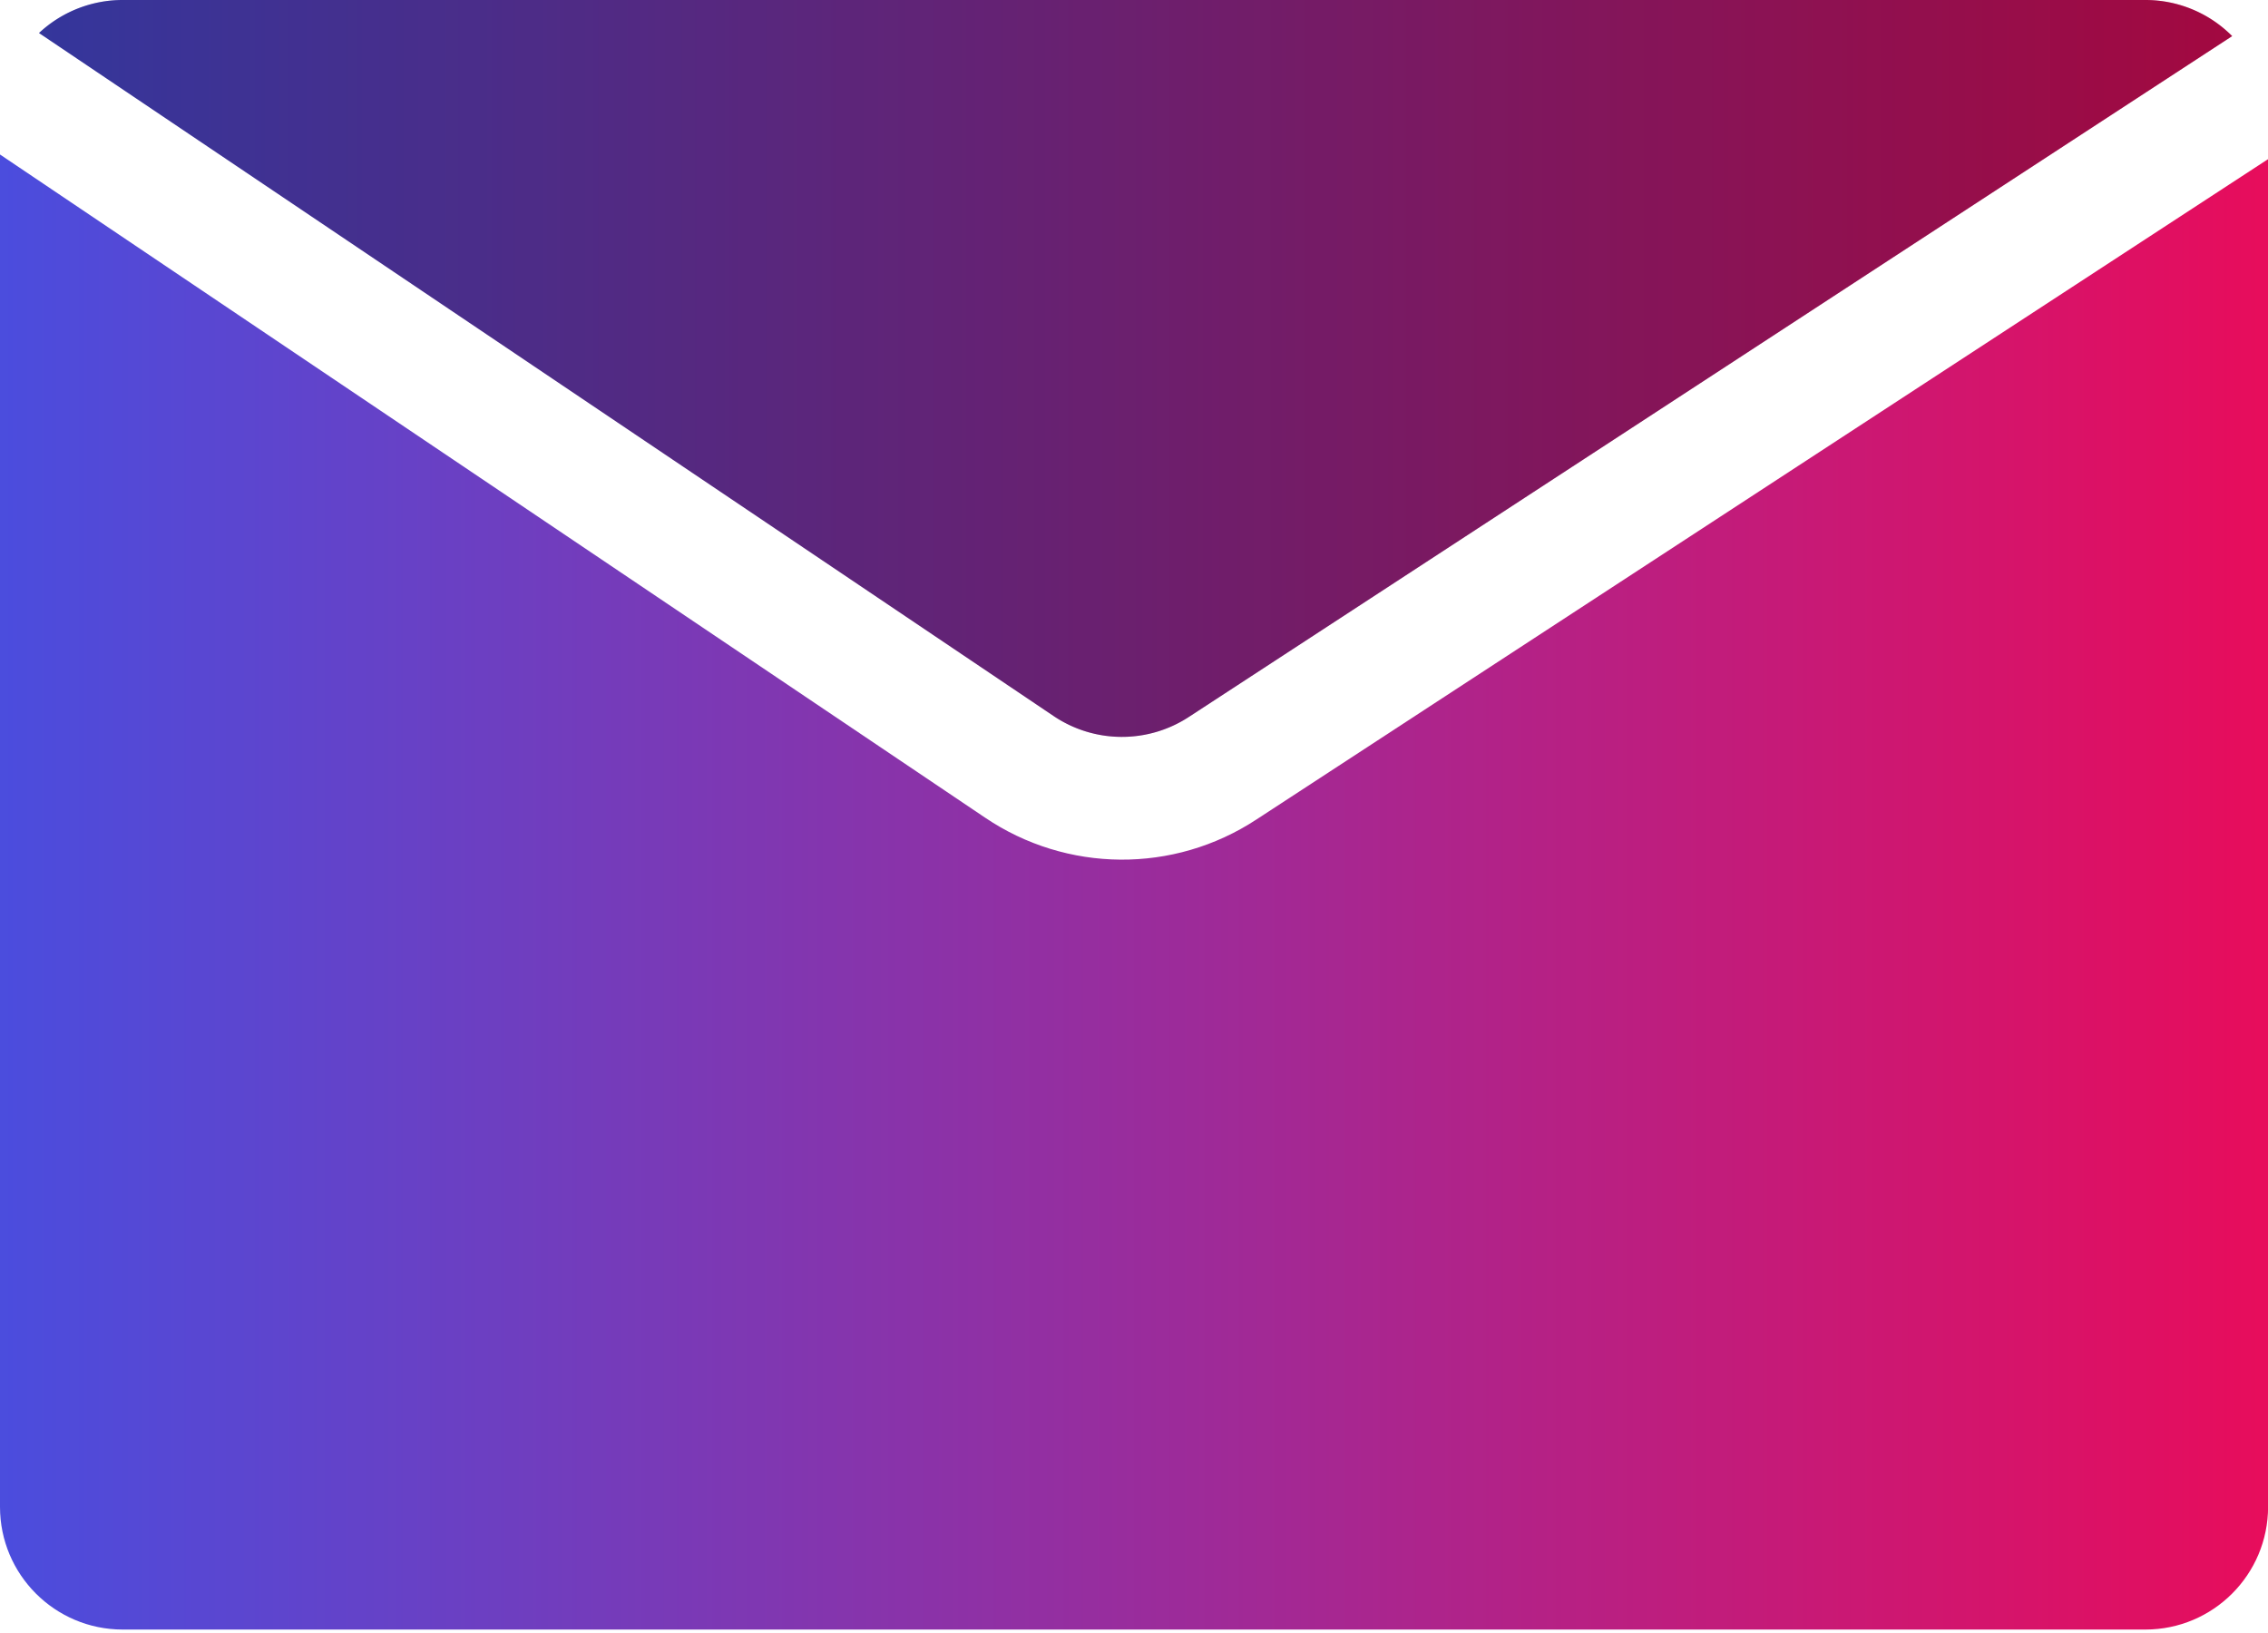 <?xml version="1.0" encoding="UTF-8"?>
<svg width="25" height="18" viewBox="0 0 25 18" xmlns="http://www.w3.org/2000/svg" xmlns:xlink="http://www.w3.org/1999/xlink">
    <defs>
        <linearGradient x1="100%" y1="0%" x2="0%" y2="0%" id="g1ebypmc3a">
            <stop stop-color="#E80C5B" offset="0%"/>
            <stop stop-color="#4A4DDE" offset="100%"/>
        </linearGradient>
        <linearGradient x1="100%" y1="0%" x2="0%" y2="0%" id="s5sqhmqk6c">
            <stop stop-color="#E80C5B" offset="0%"/>
            <stop stop-color="#4A4DDE" offset="100%"/>
        </linearGradient>
        <path d="M1.351 0C1.01 0 .68.13.43.364L11.61 7.89c.451.306 1.042.31 1.497.011L24.605.398A1.347 1.347 0 0 0 23.65 0H1.35z" id="b79694es1b"/>
    </defs>
    <g fill="none" fill-rule="evenodd">
        <g>
            <use fill="url(#g1ebypmc3a)" xlink:href="#b79694es1b"/>
            <use fill-opacity=".3" fill="#000" style="mix-blend-mode:overlay" xlink:href="#b79694es1b"/>
        </g>
        <path d="M0 1.703V16.61c0 .746.605 1.351 1.351 1.352H23.65c.746-.001 1.35-.606 1.351-1.352V1.754l-11.153 7.28c-.91.597-2.09.588-2.992-.023L0 1.703z" fill="url(#s5sqhmqk6c)"/>
    </g>
</svg>
